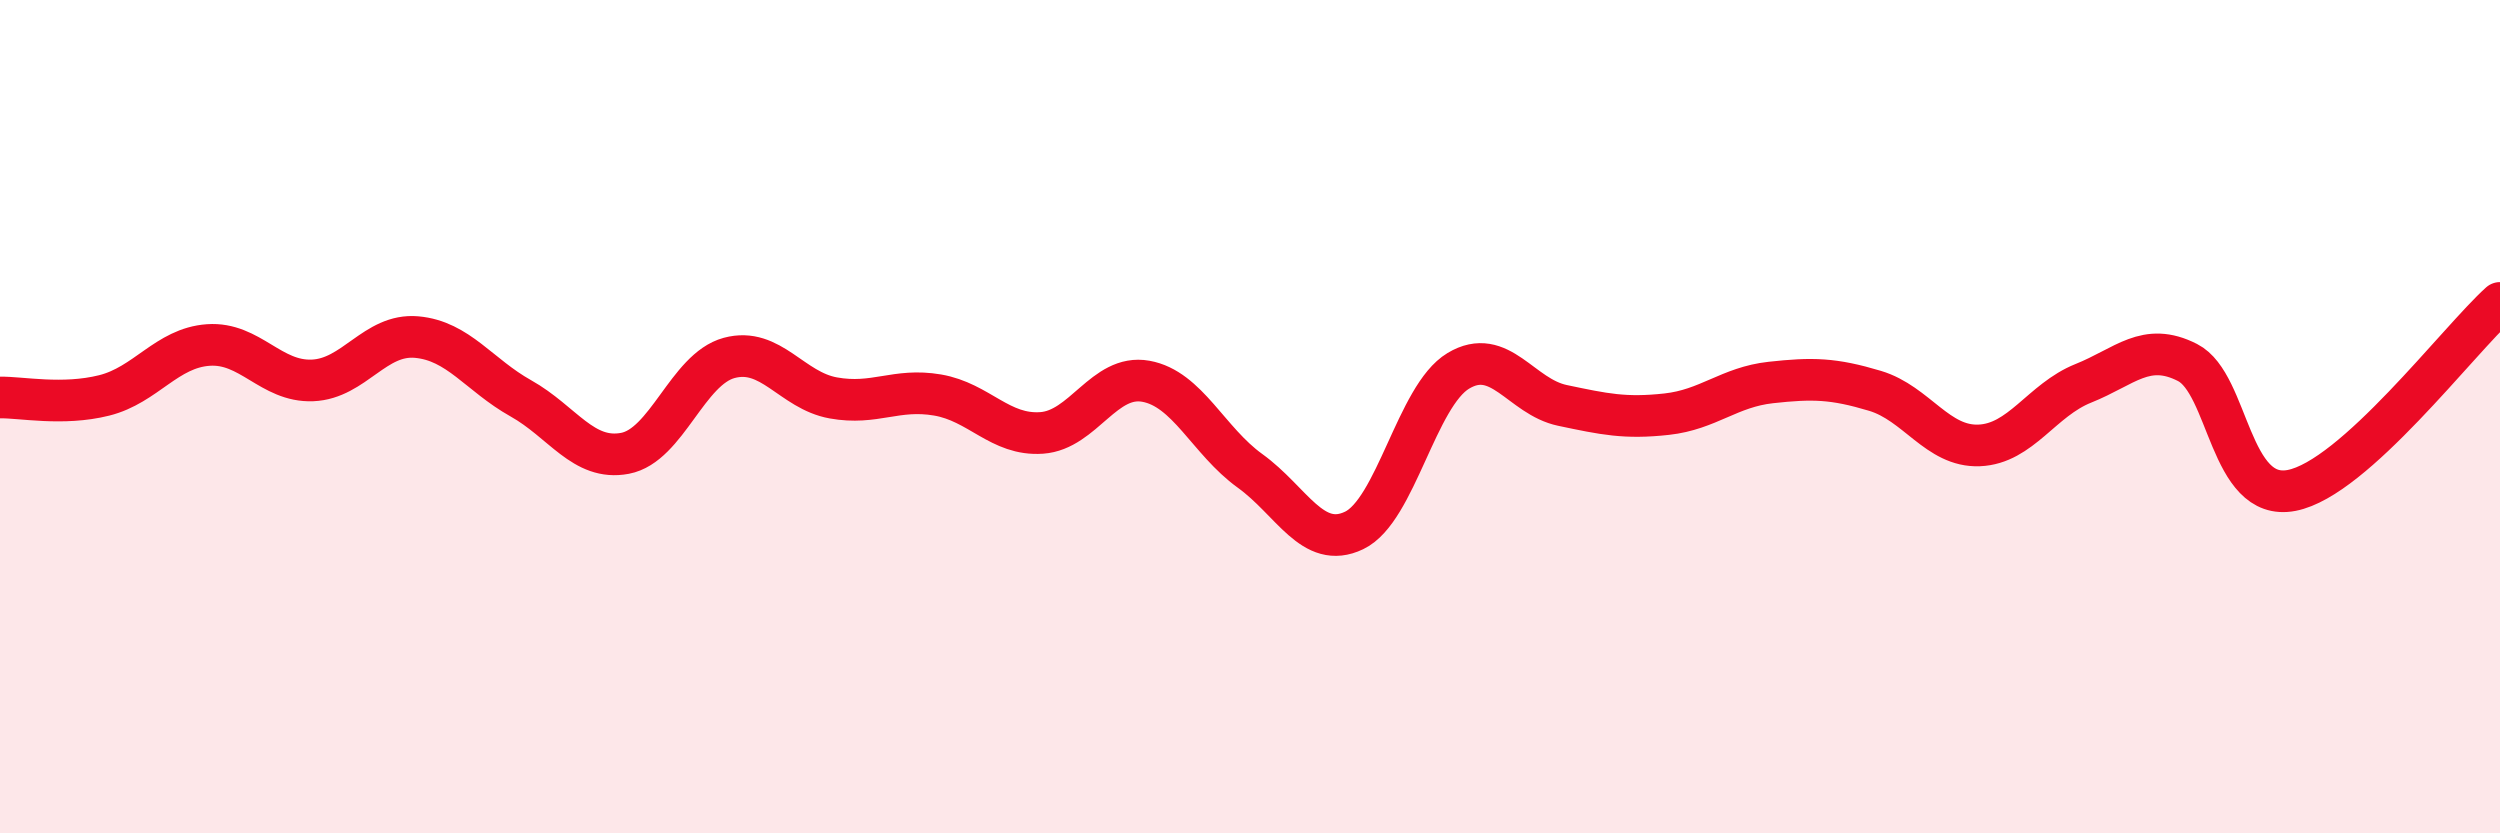 
    <svg width="60" height="20" viewBox="0 0 60 20" xmlns="http://www.w3.org/2000/svg">
      <path
        d="M 0,9.54 C 0.5,9.53 1.5,9.74 2.5,9.49 C 3.5,9.24 4,8.35 5,8.28 C 6,8.21 6.5,9.17 7.5,9.13 C 8.5,9.09 9,8 10,8.09 C 11,8.18 11.5,9 12.5,9.56 C 13.5,10.12 14,11.07 15,10.88 C 16,10.69 16.5,8.86 17.5,8.59 C 18.5,8.32 19,9.37 20,9.55 C 21,9.73 21.5,9.31 22.5,9.48 C 23.5,9.65 24,10.46 25,10.39 C 26,10.32 26.5,8.97 27.5,9.15 C 28.5,9.33 29,10.58 30,11.3 C 31,12.02 31.5,13.21 32.5,12.73 C 33.5,12.25 34,9.5 35,8.9 C 36,8.3 36.5,9.52 37.5,9.73 C 38.5,9.94 39,10.05 40,9.94 C 41,9.83 41.5,9.29 42.5,9.18 C 43.5,9.07 44,9.08 45,9.38 C 46,9.68 46.5,10.73 47.5,10.69 C 48.5,10.65 49,9.6 50,9.2 C 51,8.8 51.5,8.19 52.5,8.7 C 53.5,9.21 53.5,12.06 55,11.77 C 56.5,11.48 59,8.17 60,7.27L60 20L0 20Z"
        fill="#EB0A25"
        opacity="0.1"
        stroke-linecap="round"
        stroke-linejoin="round"
      />
      <path
        d="M 0,9.54 C 0.5,9.53 1.5,9.74 2.5,9.49 C 3.5,9.24 4,8.35 5,8.28 C 6,8.21 6.5,9.17 7.5,9.13 C 8.5,9.09 9,8 10,8.09 C 11,8.18 11.5,9 12.5,9.56 C 13.5,10.12 14,11.07 15,10.88 C 16,10.69 16.5,8.86 17.5,8.59 C 18.5,8.32 19,9.37 20,9.55 C 21,9.73 21.5,9.31 22.5,9.48 C 23.5,9.65 24,10.46 25,10.39 C 26,10.32 26.5,8.97 27.5,9.15 C 28.5,9.33 29,10.58 30,11.3 C 31,12.02 31.5,13.21 32.5,12.73 C 33.5,12.25 34,9.5 35,8.9 C 36,8.3 36.5,9.52 37.5,9.73 C 38.5,9.94 39,10.05 40,9.94 C 41,9.83 41.5,9.29 42.5,9.18 C 43.5,9.07 44,9.08 45,9.38 C 46,9.68 46.5,10.73 47.5,10.69 C 48.5,10.65 49,9.6 50,9.2 C 51,8.8 51.5,8.19 52.5,8.7 C 53.5,9.21 53.5,12.06 55,11.77 C 56.5,11.48 59,8.17 60,7.27"
        stroke="#EB0A25"
        stroke-width="1"
        fill="none"
        stroke-linecap="round"
        stroke-linejoin="round"
      />
    </svg>
  
